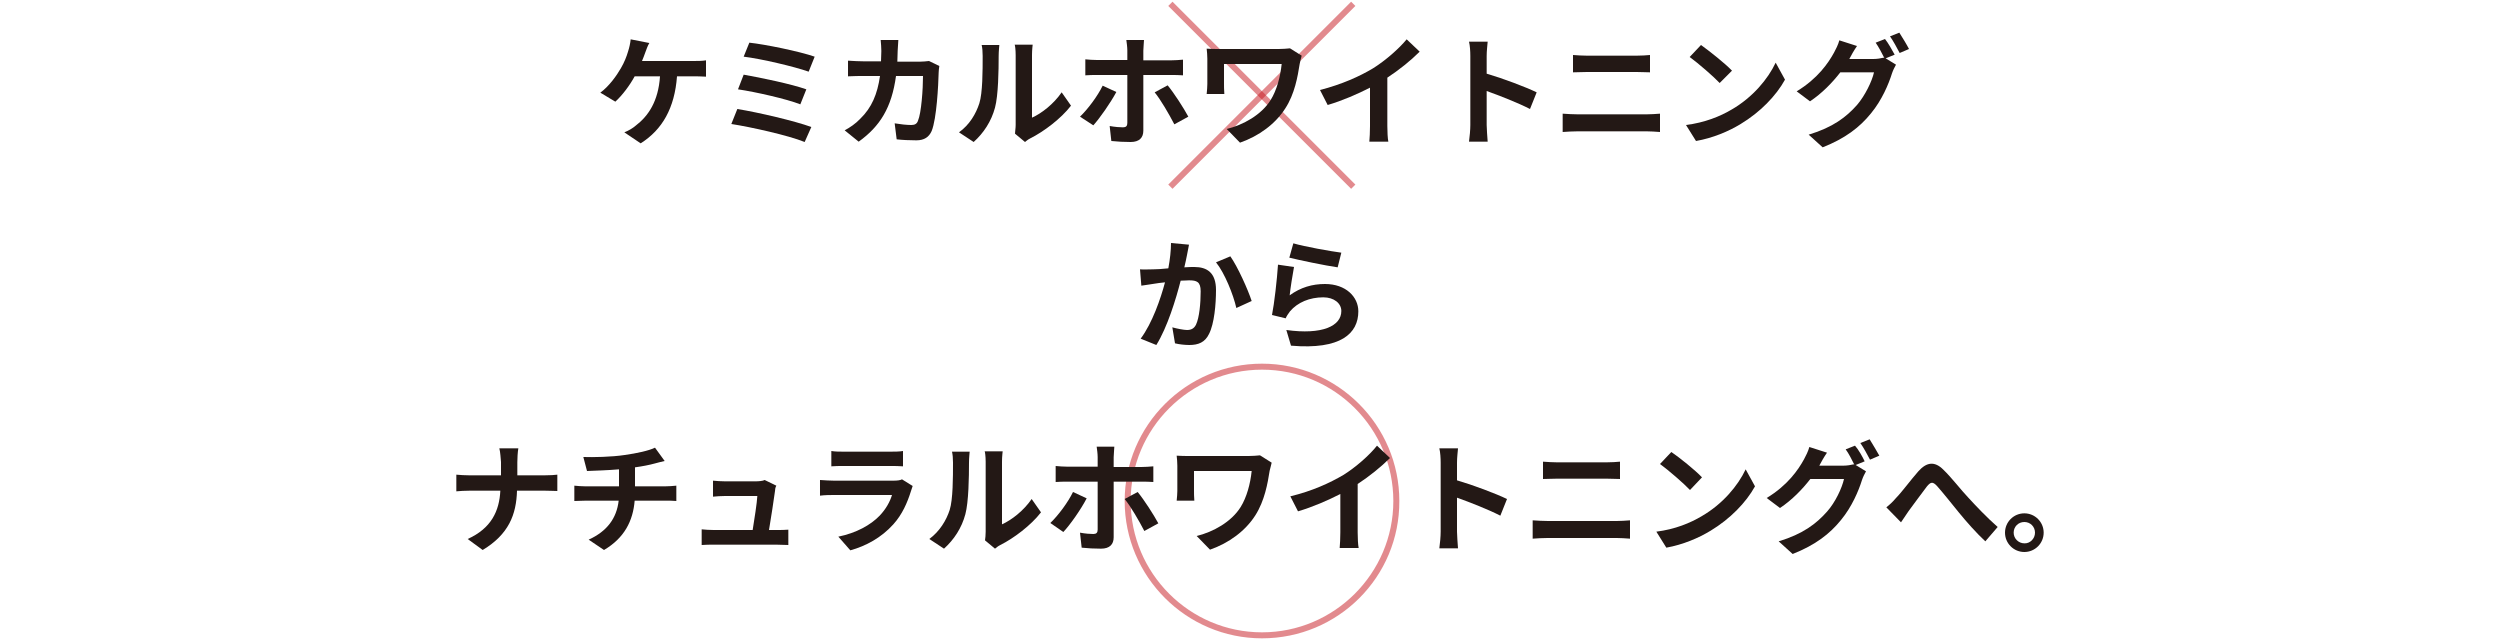 <?xml version="1.0" encoding="utf-8"?>
<!-- Generator: Adobe Illustrator 27.8.1, SVG Export Plug-In . SVG Version: 6.00 Build 0)  -->
<svg version="1.1" id="_レイヤー_2" xmlns="http://www.w3.org/2000/svg" xmlns:xlink="http://www.w3.org/1999/xlink" x="0px"
	 y="0px" viewBox="0 0 750 192" style="enable-background:new 0 0 750 192;" xml:space="preserve">
<style type="text/css">
	.st0{opacity:0.5;fill:#C7161E;enable-background:new    ;}
	.st1{fill:#231815;}
</style>
<g>
	<path class="st0" d="M378.6,191.5c-22.7,0-41.2-18.5-41.2-41.2c0-22.7,18.5-41.2,41.2-41.2c22.7,0,41.2,18.5,41.2,41.2
		C419.9,173.1,401.4,191.5,378.6,191.5z M378.6,110.9c-21.7,0-39.4,17.7-39.4,39.4c0,21.7,17.7,39.4,39.4,39.4
		c21.7,0,39.4-17.7,39.4-39.4C418,128.6,400.4,110.9,378.6,110.9z"/>
</g>
<g>
	
		<rect x="339.8" y="27.6" transform="matrix(0.707 -0.707 0.707 0.707 90.725 276.1)" class="st0" width="77.6" height="1.8"/>
	
		<rect x="377.7" y="-10.3" transform="matrix(0.707 -0.707 0.707 0.707 90.725 276.1)" class="st0" width="1.8" height="77.6"/>
</g>
<g>
	<path class="st1" d="M193.6,15.7c-0.3,0.8-0.6,1.7-1,2.6h15.5c0.9,0,2.6,0,3.7-0.2V23c-1.3-0.1-2.9-0.1-3.7-0.1h-5
		c-0.7,9.5-4.4,16-10.9,20.1l-4.9-3.3c1.3-0.5,2.6-1.3,3.4-2c3.8-2.9,6.8-7.3,7.3-14.8h-7.6c-1.4,2.6-3.7,5.7-5.8,7.6l-4.5-2.7
		c2.6-1.9,4.9-5.1,6.2-7.4c1-1.7,1.7-3.5,2.1-4.9c0.4-1.2,0.7-2.6,0.8-3.7l5.6,1.1C194.3,13.7,193.9,14.9,193.6,15.7z"/>
	<path class="st1" d="M243.4,38.1l-2,4.5c-4.9-2-16.2-4.5-22-5.4l1.8-4.5C227.4,33.7,238.5,36.3,243.4,38.1z M241.9,26.8l-1.8,4.5
		c-4.1-1.6-13.3-3.7-18.7-4.5l1.7-4.4C228.2,23.3,237.4,25.2,241.9,26.8L241.9,26.8z M244.4,17l-1.8,4.5c-4.2-1.5-14.4-3.9-19.5-4.5
		l1.7-4.2C229.5,13.3,239.8,15.4,244.4,17z"/>
	<path class="st1" d="M269.3,15.3c0,1.1-0.1,2.2-0.1,3.2h6.8c0.9,0,1.8-0.1,2.7-0.2l3.1,1.5c-0.1,0.6-0.2,1.5-0.2,1.9
		c-0.1,3.9-0.6,13.9-2.1,17.6c-0.8,1.8-2.2,2.8-4.6,2.8c-2,0-4.2-0.1-5.9-0.3l-0.6-4.8c1.8,0.3,3.6,0.5,5,0.5c1.1,0,1.7-0.4,2-1.3
		c1-2.3,1.5-9.5,1.5-13.4h-8.1c-1.3,9.5-4.8,15.1-11.2,19.7l-4.2-3.4c1.5-0.8,3.3-2,4.7-3.5c3.4-3.3,5.1-7.3,5.9-12.8h-4.8
		c-1.2,0-3.2,0-4.8,0.1v-4.7c1.5,0.1,3.4,0.2,4.8,0.2h5.1c0-1,0.1-2,0.1-3.1c0-0.8-0.1-2.4-0.2-3.3h5.3
		C269.4,12.9,269.4,14.4,269.3,15.3L269.3,15.3z"/>
	<path class="st1" d="M293.8,31c1-3.1,1-9.9,1-14.2c0-1.4-0.1-2.4-0.3-3.3h5.3c0,0.2-0.2,1.8-0.2,3.3c0,4.2-0.1,11.8-1.1,15.5
		c-1.1,4.1-3.4,7.6-6.4,10.3l-4.4-2.9C290.9,37.4,292.8,34.1,293.8,31L293.8,31z M304.7,37.5v-21c0-1.6-0.2-3-0.3-3.1h5.4
		c0,0.1-0.2,1.5-0.2,3.1v18.8c2.9-1.3,6.5-4.1,8.9-7.6l2.8,4c-3,3.9-8.2,7.8-12.2,9.8c-0.8,0.4-1.2,0.8-1.6,1.1l-3-2.5
		C304.5,39.5,304.7,38.5,304.7,37.5z"/>
	<path class="st1" d="M328,37.6L324,35c2.4-2.3,5.3-6.2,6.8-9.3l4.1,1.9C333.2,30.8,329.9,35.5,328,37.6L328,37.6z M343,15.2v2.9
		h8.3c1,0,2.6-0.1,3.6-0.2v4.7c-1.1-0.1-2.5-0.1-3.5-0.1H343v16.7c0,2.1-1.2,3.4-3.8,3.4c-1.9,0-4-0.1-5.8-0.3l-0.5-4.5
		c1.6,0.3,3.1,0.4,4,0.4c0.9,0,1.3-0.4,1.3-1.3c0-1.3,0-12.7,0-14.4v0h-9.1c-1.1,0-2.4,0-3.5,0.1v-4.8c1.1,0.1,2.3,0.2,3.5,0.2h9.1
		v-2.9c0-0.9-0.2-2.5-0.3-3.1h5.3C343.2,12.6,343,14.3,343,15.2z M356.5,35l-4.2,2.3c-1.6-3.1-4.1-7.4-5.9-9.6l3.9-2.1
		C352.2,27.9,355.1,32.4,356.5,35z"/>
	<path class="st1" d="M389.9,19.2c-0.6,3.8-1.5,9-4.3,13.3c-3,4.7-7.9,8.3-13.6,10.3l-4-4.1c4.9-1.2,10.4-4.2,13.2-8.7
		c1.8-2.9,2.9-6.9,3.3-10.8h-17.3v6c0,0.5,0,1.8,0.1,3H362c0.1-1.1,0.2-2,0.2-3v-7.6c0-1-0.1-2.1-0.2-3c1.1,0.1,2.7,0.1,4.4,0.1
		h17.2c1.2,0,2.4-0.1,3.4-0.2l3.5,2.2C390.3,17.4,390,18.7,389.9,19.2L389.9,19.2z"/>
	<path class="st1" d="M411.9,20.5c3.7-2.3,7.8-5.9,10.1-8.7l3.9,3.7c-2.7,2.7-6.2,5.5-9.7,7.8v14.5c0,1.6,0.1,3.8,0.3,4.7h-5.7
		c0.1-0.9,0.2-3.1,0.2-4.7V26.3c-3.7,1.9-8.3,3.9-12.7,5.2l-2.3-4.5C402.6,25.3,407.9,22.9,411.9,20.5L411.9,20.5z"/>
	<path class="st1" d="M441.1,16.8c0-1.3-0.1-3.1-0.4-4.3h5.6c-0.1,1.3-0.3,2.8-0.3,4.3v5.3c4.8,1.4,11.7,4,15,5.6l-2,5
		c-3.7-1.9-9.1-4-13-5.4v10.2c0,1,0.2,3.6,0.3,5h-5.6c0.2-1.4,0.4-3.6,0.4-5L441.1,16.8L441.1,16.8z"/>
	<path class="st1" d="M473.3,34.3H494c1.2,0,2.7-0.1,4-0.2v5.5c-1.3-0.1-2.9-0.2-4-0.2h-20.7c-1.4,0-3.2,0.1-4.5,0.2v-5.5
		C470.2,34.2,471.9,34.3,473.3,34.3z M476.1,16.7H491c1.4,0,3-0.1,4-0.2v5.2c-1,0-2.7-0.1-4-0.1h-14.9c-1.4,0-3,0.1-4.2,0.1v-5.2
		C473.1,16.6,474.8,16.7,476.1,16.7L476.1,16.7z"/>
	<path class="st1" d="M519.6,32.8c6.2-3.6,10.8-9.1,13.1-14l2.8,5.1c-2.7,4.9-7.5,9.8-13.3,13.3c-3.6,2.2-8.3,4.2-13.4,5.1l-3-4.8
		C511.4,36.8,516.1,34.9,519.6,32.8L519.6,32.8z M519.6,21.2l-3.7,3.7c-1.9-2-6.4-5.9-9-7.8l3.4-3.6C512.8,15.3,517.5,19,519.6,21.2
		z"/>
	<path class="st1" d="M568.4,16.4l-2.7,1.1l3.1,1.9c-0.4,0.7-0.9,1.7-1.2,2.6c-1,3.2-3,8-6.3,12c-3.4,4.2-7.7,7.5-14.5,10.2
		l-4.2-3.8c7.3-2.2,11.3-5.3,14.5-8.9c2.4-2.8,4.5-7.1,5.1-9.8h-10.1c-2.4,3.1-5.5,6.3-9.1,8.7l-4-3c6.3-3.8,9.5-8.5,11.2-11.6
		c0.5-0.9,1.3-2.5,1.6-3.7l5.3,1.7c-0.9,1.3-1.8,2.9-2.2,3.7c0,0.1-0.1,0.1-0.1,0.2h7.2c1.1,0,2.3-0.2,3.1-0.4l0.2,0.1
		c-0.7-1.4-1.7-3.3-2.6-4.6l2.8-1.1C566.4,12.8,567.7,15.1,568.4,16.4L568.4,16.4z M572.7,14.7l-2.8,1.2c-0.8-1.5-1.9-3.6-2.9-5
		l2.8-1.1C570.7,11.2,572.1,13.5,572.7,14.7z"/>
	<path class="st1" d="M356.1,76.5c-0.2,1.1-0.5,2.4-0.8,3.7c1.2-0.1,2.3-0.1,3-0.1c3.8,0,6.5,1.7,6.5,6.9c0,4.2-0.5,10.1-2.1,13.2
		c-1.2,2.5-3.2,3.3-5.9,3.3c-1.4,0-3.1-0.2-4.3-0.5l-0.8-4.8c1.4,0.4,3.5,0.8,4.4,0.8c1.2,0,2.1-0.4,2.7-1.6c1-2.1,1.4-6.4,1.4-10
		c0-2.9-1.2-3.3-3.5-3.3c-0.6,0-1.5,0.1-2.5,0.1c-1.4,5.5-4,14-7.3,19.3l-4.7-1.9c3.5-4.7,6-12,7.3-16.9c-1.3,0.1-2.4,0.3-3.1,0.4
		c-1,0.2-2.9,0.4-4,0.6l-0.4-4.9c1.3,0.1,2.5,0,3.9,0c1.1,0,2.8-0.1,4.6-0.3c0.5-2.7,0.8-5.4,0.8-7.6l5.4,0.5
		C356.5,74.4,356.3,75.6,356.1,76.5L356.1,76.5z M375.5,90.3l-4.6,2.1c-0.9-4-3.5-10.5-6.1-13.7l4.3-1.8
		C371.3,80,374.4,86.9,375.5,90.3L375.5,90.3z"/>
	<path class="st1" d="M386.9,88.6c3.3-2.4,6.8-3.4,10.6-3.4c6.3,0,10,3.9,10,8.2c0,6.6-5.2,11.6-20.2,10.3l-1.4-4.7
		c10.8,1.5,16.5-1.2,16.5-5.7c0-2.3-2.2-4.1-5.4-4.1c-4.1,0-7.7,1.5-10,4.2c-0.6,0.8-1,1.4-1.3,2.1l-4.1-1
		c0.7-3.5,1.5-10.6,1.8-15.1l4.8,0.7C387.8,82.2,387.1,86.6,386.9,88.6L386.9,88.6z M402.4,75.8l-1.1,4.4
		c-3.6-0.5-11.7-2.2-14.5-2.9L388,73C391.4,74,399.3,75.4,402.4,75.8z"/>
	<path class="st1" d="M149.8,134.5h5.7c-0.2,1.1-0.3,3.1-0.3,4.2v3.9h8.1c1.7,0,3.2-0.1,3.9-0.2v4.9c-0.8,0-2.5-0.1-4-0.1h-8.1
		c-0.2,7.2-2.5,13.1-10.3,17.8l-4.5-3.3c7.1-3.2,9.5-8.4,9.8-14.5H141c-1.6,0-3,0.1-4.1,0.2v-5c1.1,0.1,2.6,0.2,4,0.2h9.4v-4
		C150.2,137.5,150.1,135.6,149.8,134.5L149.8,134.5z"/>
	<path class="st1" d="M187.4,136.5c3.6-0.5,7.3-1.3,9.1-2.2l2.9,4c-1.2,0.3-2.2,0.5-2.8,0.7c-1.8,0.5-3.9,0.9-6.1,1.2v5.7h9.1
		c0.8,0,2.5-0.1,3.3-0.2v4.6c-1-0.1-2.2-0.1-3.2-0.1h-9.3c-0.5,6.1-3.1,11.2-9.2,14.8l-4.6-3.1c5.5-2.5,8.4-6.4,9-11.7h-9.9
		c-1.1,0-2.5,0.1-3.4,0.1v-4.6c1,0.1,2.2,0.2,3.3,0.2h10.1v-5.1c-3.5,0.3-7.2,0.4-9.6,0.5l-1.1-4.2
		C177.9,137.2,183.5,137.1,187.4,136.5L187.4,136.5z"/>
	<path class="st1" d="M232.5,147.3c-0.3,2.1-1.2,8.3-1.8,11.7h2.3c0.9,0,2.6,0,3.5-0.1v4.6c-0.7,0-2.5-0.1-3.5-0.1h-18.9
		c-1.3,0-2.2,0-3.6,0.1v-4.7c1,0.1,2.3,0.2,3.6,0.2h11.7c0.5-3.1,1.3-8.2,1.4-10.2h-9.7c-1.2,0-2.6,0.1-3.6,0.2v-4.8
		c0.9,0.1,2.6,0.2,3.6,0.2h9.2c0.8,0,2.2-0.1,2.7-0.4l3.5,1.7C232.6,146.2,232.5,146.9,232.5,147.3L232.5,147.3z"/>
	<path class="st1" d="M273.3,147.3c-1.1,3.5-2.6,7-5.3,10c-3.6,4-8.2,6.5-12.9,7.8l-3.6-4.1c5.4-1.1,9.7-3.5,12.4-6.3
		c1.9-2,3.1-4.2,3.7-6.2h-17.4c-0.9,0-2.7,0-4.2,0.2v-4.7c1.5,0.1,3.1,0.2,4.2,0.2h17.8c1.1,0,2.1-0.1,2.6-0.4l3.2,2
		C273.7,146.2,273.4,146.9,273.3,147.3L273.3,147.3z M253.2,135.5H267c1.1,0,2.9,0,3.9-0.2v4.6c-1-0.1-2.7-0.1-4-0.1h-13.8
		c-1.2,0-2.7,0-3.7,0.1v-4.6C250.5,135.5,252,135.5,253.2,135.5z"/>
	<path class="st1" d="M284.9,153c1-3.1,1-9.9,1-14.2c0-1.4-0.1-2.4-0.3-3.3h5.3c0,0.2-0.2,1.8-0.2,3.3c0,4.2-0.1,11.8-1.1,15.5
		c-1.1,4.1-3.4,7.6-6.4,10.3l-4.4-2.9C281.9,159.4,283.9,156.1,284.9,153L284.9,153z M295.7,159.5v-21c0-1.6-0.2-3-0.3-3.1h5.4
		c0,0.1-0.2,1.5-0.2,3.1v18.8c2.9-1.3,6.5-4.1,8.9-7.6l2.8,4c-3,3.9-8.2,7.8-12.2,9.8c-0.8,0.4-1.2,0.8-1.6,1.1l-3-2.5
		C295.6,161.5,295.7,160.5,295.7,159.5z"/>
	<path class="st1" d="M319,159.6l-3.9-2.7c2.4-2.3,5.3-6.2,6.8-9.3l4.1,1.9C324.3,152.8,321,157.5,319,159.6L319,159.6z
		 M334.1,137.2v2.9h8.3c1,0,2.6-0.1,3.6-0.2v4.7c-1.1-0.1-2.5-0.1-3.5-0.1h-8.4v16.7c0,2.1-1.2,3.4-3.8,3.4c-1.9,0-4-0.1-5.8-0.3
		l-0.5-4.5c1.6,0.3,3.1,0.4,4,0.4c0.9,0,1.3-0.4,1.3-1.3c0-1.3,0-12.7,0-14.4v0h-9.1c-1.1,0-2.4,0-3.5,0.1v-4.8
		c1.1,0.1,2.3,0.2,3.5,0.2h9.1v-2.9c0-0.9-0.2-2.5-0.3-3.1h5.3C334.3,134.6,334.1,136.3,334.1,137.2L334.1,137.2z M347.5,157
		l-4.2,2.3c-1.6-3.1-4.1-7.4-5.9-9.6l3.9-2.1C343.2,149.9,346.1,154.4,347.5,157L347.5,157z"/>
	<path class="st1" d="M380.9,141.2c-0.6,3.8-1.5,9-4.3,13.4c-3,4.7-7.9,8.3-13.6,10.3l-4-4.1c4.9-1.2,10.4-4.2,13.2-8.7
		c1.8-2.9,2.9-6.9,3.3-10.8h-17.3v6c0,0.5,0,1.8,0.1,2.9h-5.3c0.1-1.1,0.2-2,0.2-2.9v-7.6c0-1-0.1-2.1-0.2-3
		c1.1,0.1,2.7,0.1,4.4,0.1h17.2c1.2,0,2.4-0.1,3.4-0.2l3.5,2.2C381.4,139.4,381,140.7,380.9,141.2L380.9,141.2z"/>
	<path class="st1" d="M403,142.5c3.7-2.3,7.8-5.9,10.1-8.8l3.9,3.7c-2.7,2.7-6.2,5.5-9.7,7.8v14.5c0,1.6,0.1,3.8,0.3,4.7h-5.7
		c0.1-0.9,0.2-3.1,0.2-4.7v-11.5c-3.7,1.9-8.3,3.9-12.7,5.2l-2.3-4.5C393.7,147.3,398.9,144.9,403,142.5L403,142.5z"/>
	<path class="st1" d="M432.2,138.8c0-1.3-0.1-3.1-0.4-4.3h5.6c-0.1,1.3-0.3,2.8-0.3,4.3v5.3c4.8,1.4,11.7,4,15,5.6l-2,5
		c-3.7-1.9-9.1-4-13-5.4v10.2c0,1,0.2,3.6,0.3,5h-5.6c0.2-1.4,0.4-3.6,0.4-5L432.2,138.8L432.2,138.8z"/>
	<path class="st1" d="M464.4,156.3H485c1.2,0,2.7-0.1,4-0.2v5.5c-1.3-0.1-2.9-0.2-4-0.2h-20.7c-1.4,0-3.2,0.1-4.5,0.2v-5.5
		C461.3,156.2,463,156.3,464.4,156.3z M467.1,138.7H482c1.4,0,3-0.1,4-0.2v5.2c-1,0-2.7-0.1-4-0.1h-14.9c-1.4,0-3,0.1-4.2,0.1v-5.2
		C464.2,138.6,465.9,138.7,467.1,138.7L467.1,138.7z"/>
	<path class="st1" d="M510.6,154.8c6.2-3.6,10.8-9.1,13.1-14l2.8,5.1c-2.7,4.9-7.5,9.8-13.3,13.3c-3.6,2.2-8.3,4.2-13.3,5.1l-3-4.8
		C502.5,158.8,507.1,156.9,510.6,154.8L510.6,154.8z M510.6,143.2L507,147c-1.9-2-6.4-5.9-9-7.8l3.4-3.6
		C503.9,137.3,508.5,141,510.6,143.2z"/>
	<path class="st1" d="M559.4,138.4l-2.7,1.1l3.1,1.9c-0.4,0.7-0.9,1.7-1.2,2.6c-1,3.2-3,8-6.3,12c-3.4,4.2-7.7,7.5-14.5,10.2
		l-4.2-3.8c7.3-2.2,11.3-5.3,14.5-8.9c2.5-2.8,4.5-7.1,5.1-9.8h-10.1c-2.4,3.1-5.5,6.3-9.1,8.7l-4-3c6.3-3.8,9.5-8.5,11.2-11.6
		c0.5-0.9,1.3-2.5,1.6-3.7l5.3,1.7c-0.9,1.3-1.8,2.9-2.2,3.7c0,0.1-0.1,0.1-0.1,0.2h7.2c1.1,0,2.3-0.2,3.1-0.4l0.2,0.1
		c-0.7-1.4-1.7-3.4-2.6-4.6l2.8-1.1C557.5,134.8,558.8,137.1,559.4,138.4L559.4,138.4z M563.8,136.7l-2.8,1.2
		c-0.8-1.5-1.9-3.6-2.9-5l2.8-1.1C561.8,133.2,563.1,135.5,563.8,136.7z"/>
	<path class="st1" d="M568.8,149.4c1.7-1.7,4.4-5.4,6.7-8c2.5-2.8,4.9-3.1,7.5-0.5c2.5,2.4,5.3,6.1,7.5,8.4c2.3,2.5,5.4,5.8,8.8,8.8
		l-3.7,4.3c-2.6-2.4-5.7-5.9-7.9-8.6c-2.2-2.7-4.9-6.1-6.6-8c-1.3-1.4-1.9-1.2-3,0.1c-1.4,1.8-4,5.4-5.5,7.4
		c-0.8,1.2-1.7,2.5-2.3,3.4l-4.4-4.5C566.9,151.4,567.8,150.6,568.8,149.4L568.8,149.4z"/>
	<path class="st1" d="M613.1,159.8c0,3.2-2.6,5.8-5.8,5.8s-5.8-2.6-5.8-5.8s2.6-5.8,5.8-5.8C610.5,154,613.1,156.6,613.1,159.8z
		 M610.5,159.8c0-1.8-1.4-3.2-3.2-3.2c-1.8,0-3.2,1.4-3.2,3.2s1.5,3.2,3.2,3.2C609,163.1,610.5,161.6,610.5,159.8z"/>
</g>
</svg>
